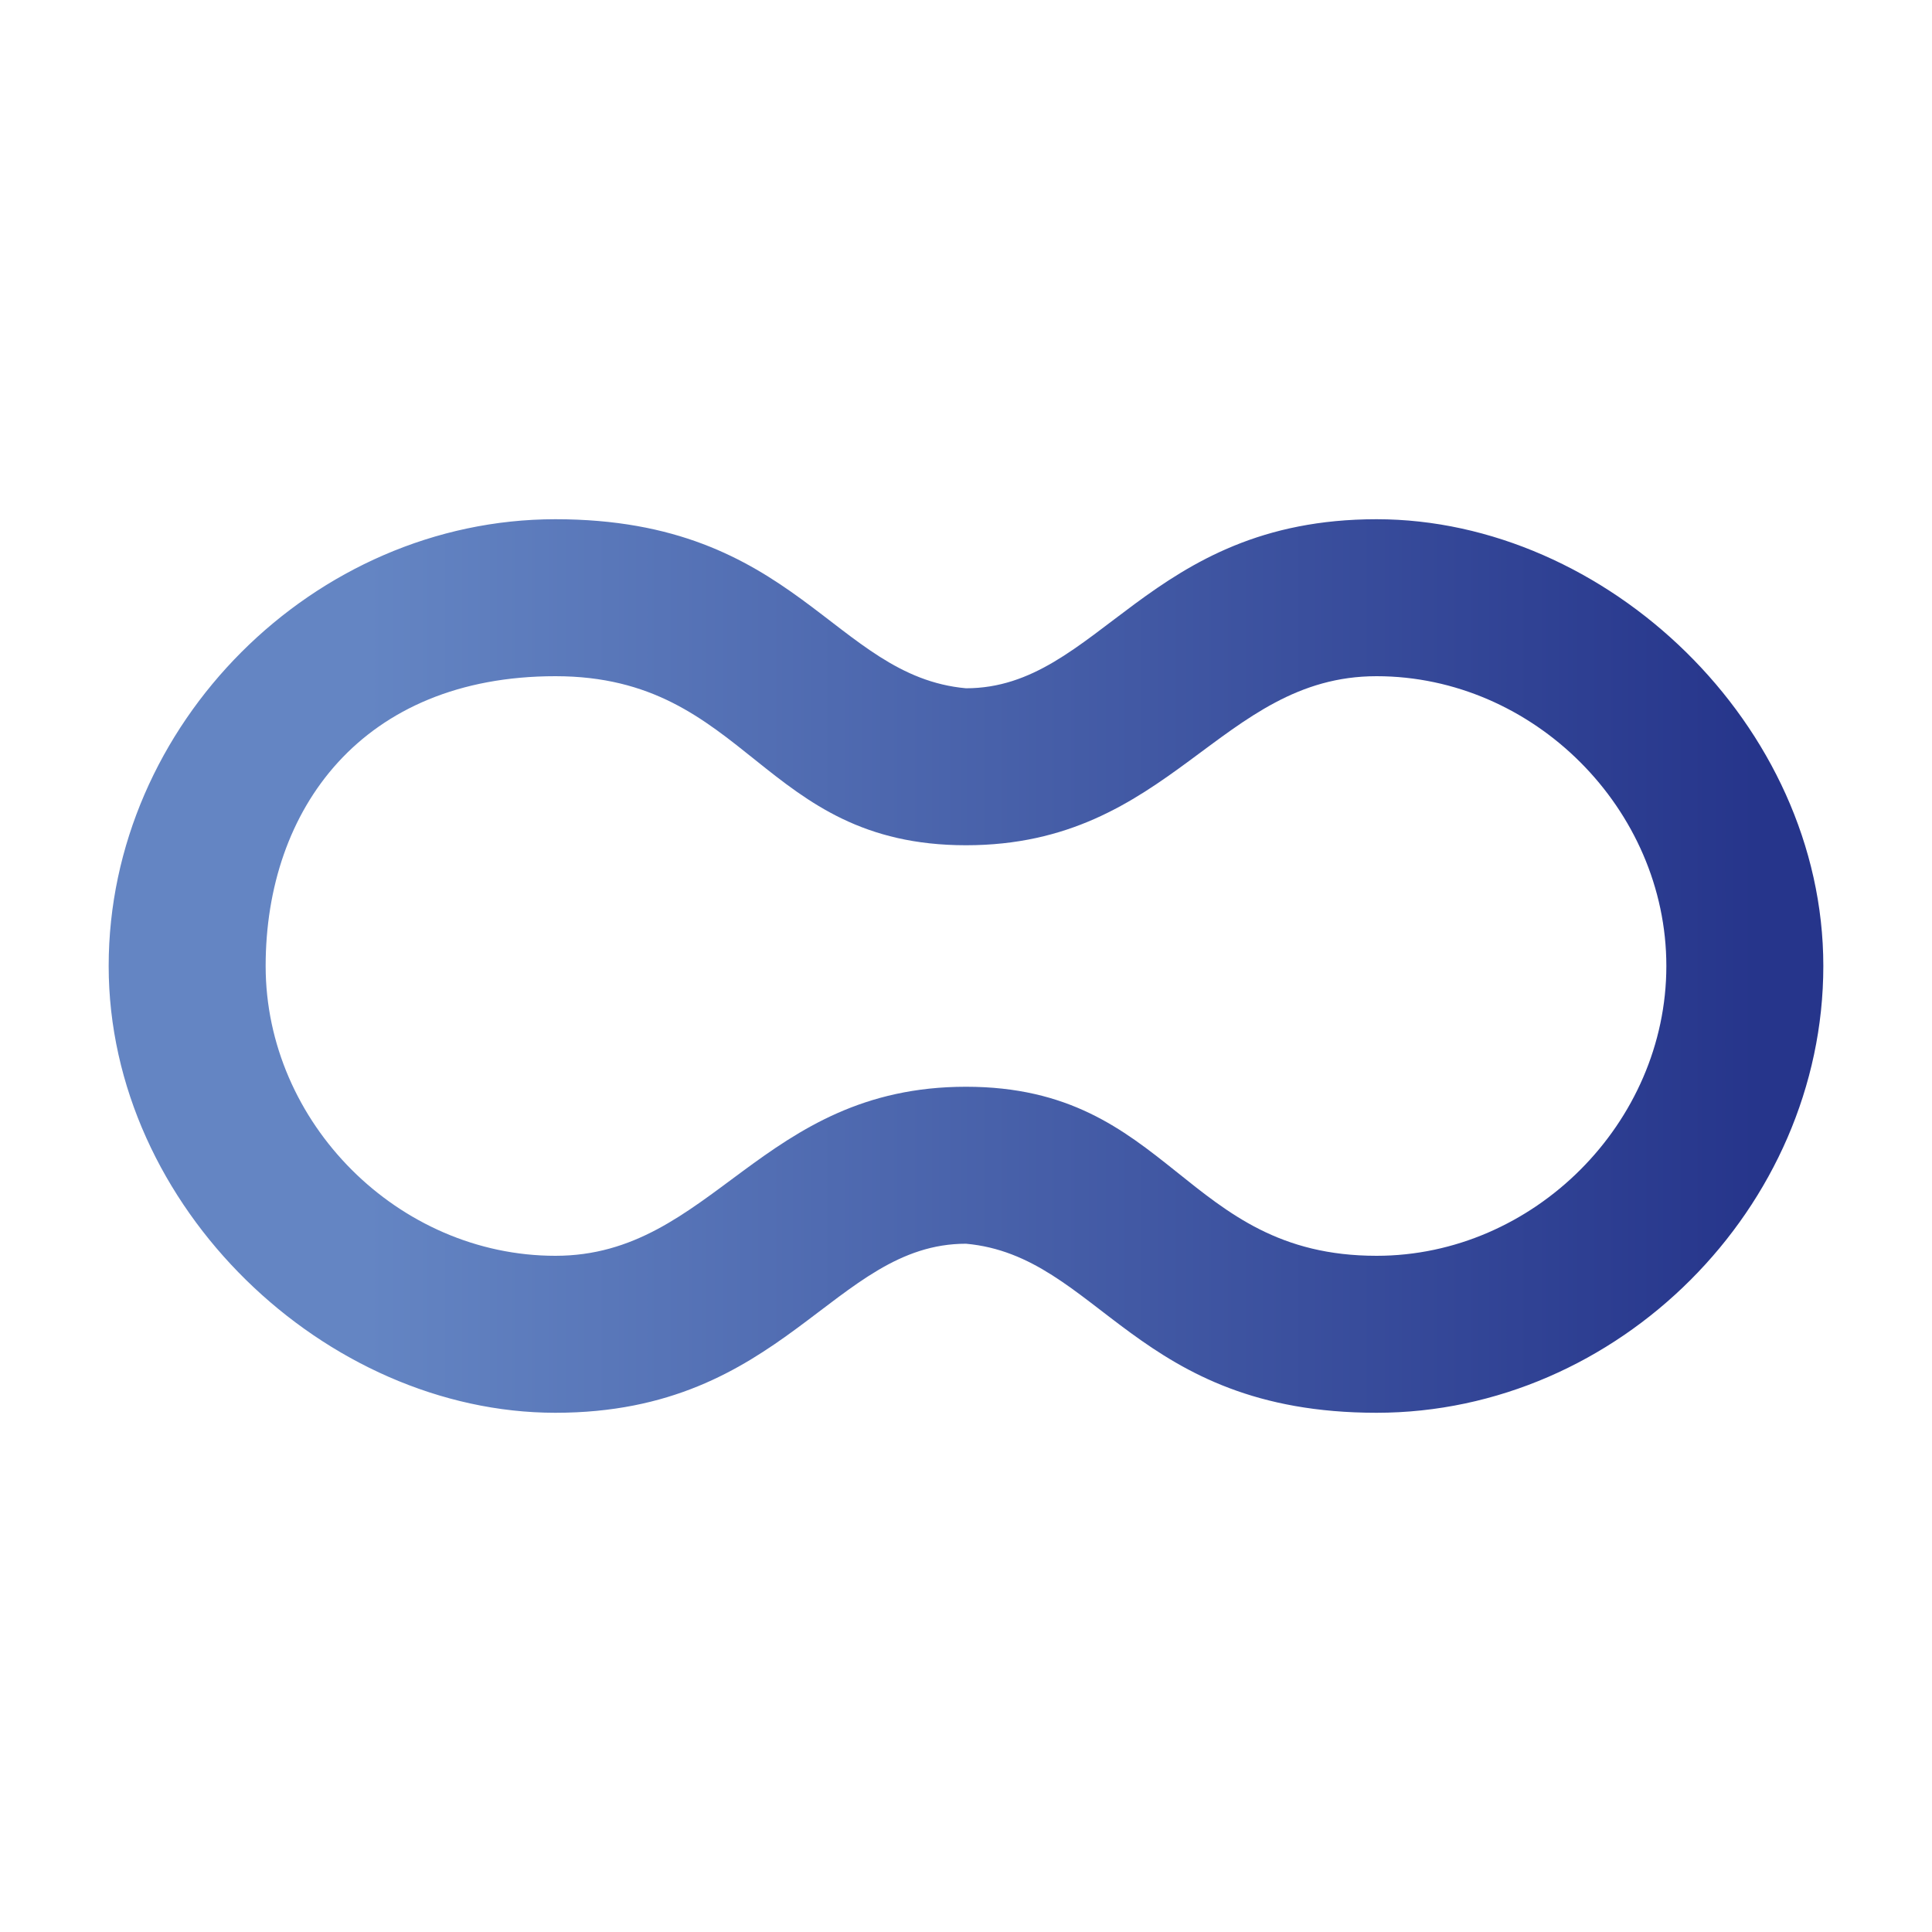<?xml version="1.0" encoding="UTF-8"?>
<svg id="Calque_1" xmlns="http://www.w3.org/2000/svg" xmlns:xlink="http://www.w3.org/1999/xlink" version="1.1" viewBox="0 0 16 16">
  <defs>
    <style>
      .st0 {
        fill: url(#Dégradé_sans_nom_4);
      }
    </style>
    <linearGradient id="Dégradé_sans_nom_4" data-name="Dégradé sans nom 4" x1="-.8" y1="8" x2="18.4" y2="8" gradientUnits="userSpaceOnUse">
      <stop offset=".2" stop-color="#6485c3"/>
      <stop offset=".8" stop-color="#26358b"/>
    </linearGradient>
  </defs>
  <path class="st0" d="M8,5.7c1.1,0,1.5-1.4,3.4-1.4s3.7,1.7,3.7,3.7-1.7,3.7-3.7,3.7-2.3-1.3-3.4-1.4c-1.1,0-1.5,1.4-3.4,1.4s-3.7-1.7-3.7-3.7,1.7-3.7,3.7-3.7,2.3,1.3,3.4,1.4ZM11.4,10.4c1.3,0,2.4-1.1,2.4-2.4s-1.1-2.4-2.4-2.4-1.7,1.4-3.4,1.4-1.8-1.4-3.4-1.4-2.4,1.1-2.4,2.4,1.1,2.4,2.4,2.4,1.7-1.4,3.4-1.4,1.8,1.4,3.4,1.4Z"/>
</svg>
